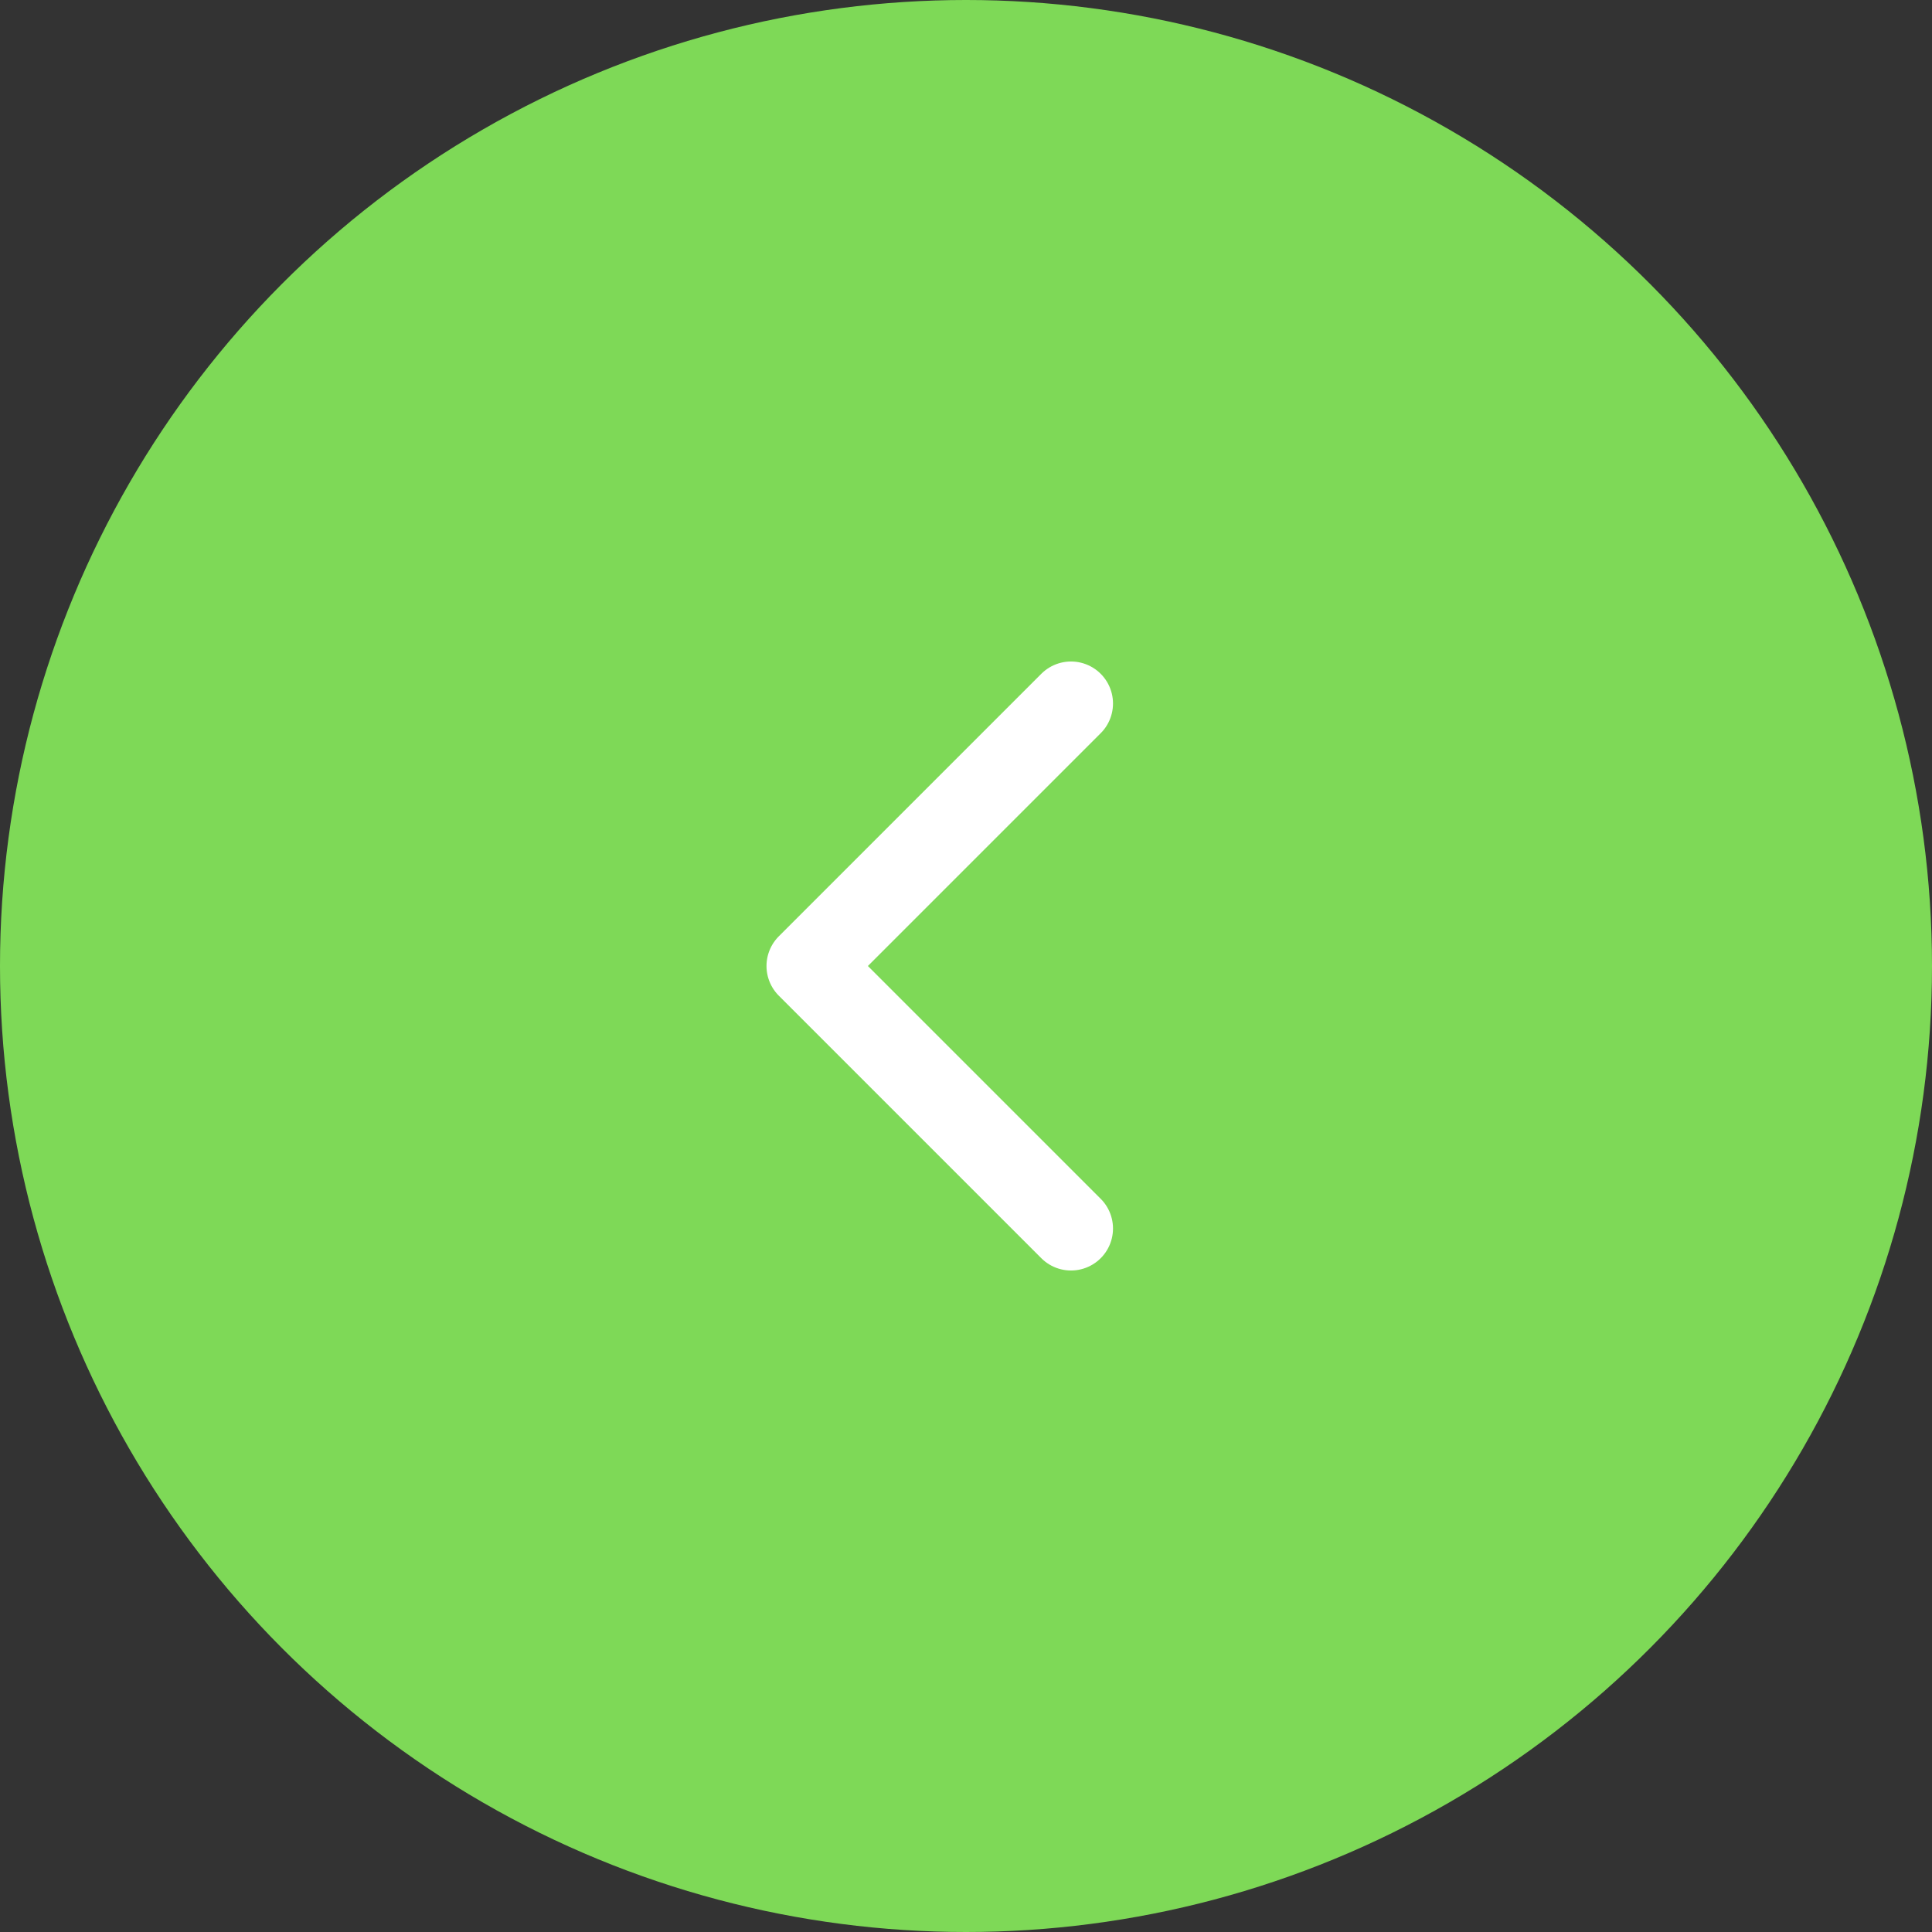 <?xml version="1.0" encoding="UTF-8"?> <svg xmlns="http://www.w3.org/2000/svg" width="46" height="46" viewBox="0 0 46 46" fill="none"><rect x="0" y="0" width="46" height="46" fill="#333333" stroke="none"/> <circle cx="23" cy="23" r="23" transform="rotate(180 23 23)" fill="#7ED957"></circle> <path d="M25.5 16.75L19.25 23L25.5 29.25" stroke="white" stroke-width="2" stroke-linecap="round" stroke-linejoin="round"></path> </svg> 